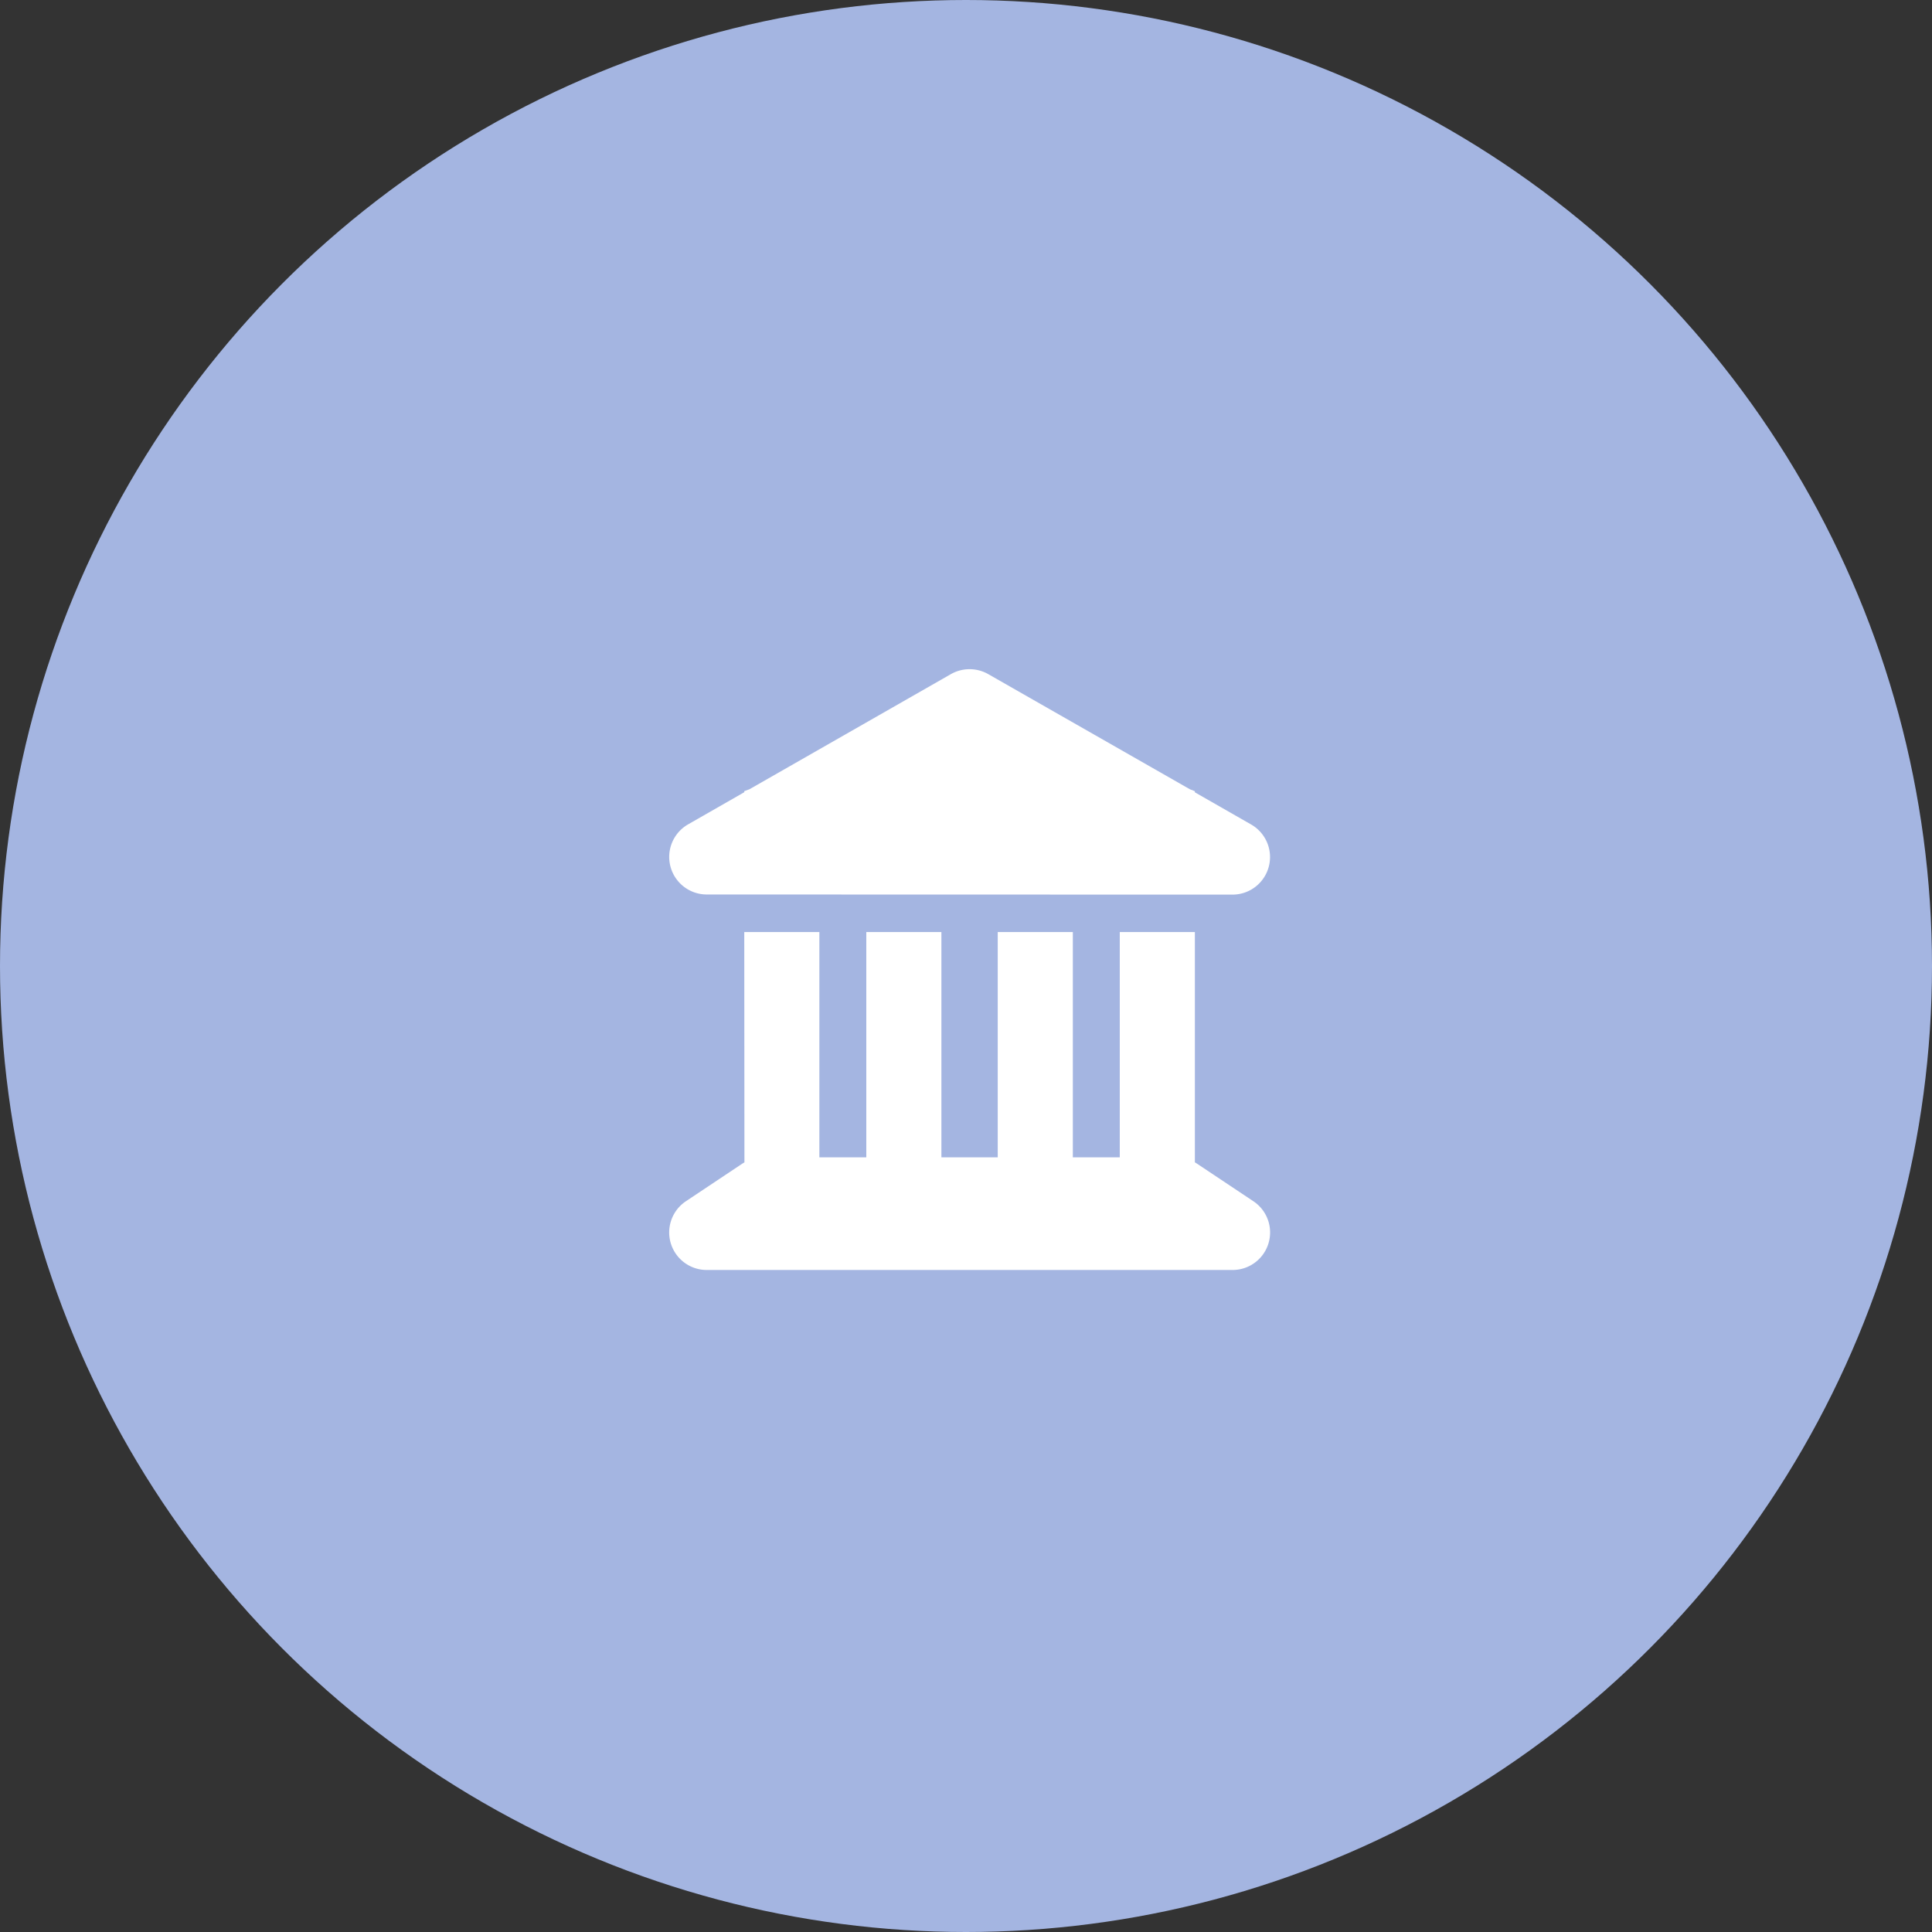 <svg xmlns="http://www.w3.org/2000/svg" width="179" height="179" viewBox="0 0 179 179"><rect x="0" y="0" width="179" height="179" fill="#333333" stroke="none"/><g transform="translate(-143 -2658)"><circle cx="89.5" cy="89.5" r="89.5" transform="translate(143 2658)" fill="#a4b5e1"/><path d="M26.116.457a3.5,3.5,0,0,1,3.457,0L48.251,11.122l.467.185v.1l5.208,2.979a3.478,3.478,0,0,1-1.718,6.5L3.491,20.874a3.478,3.478,0,0,1-1.718-6.5L6.97,11.4v-.1l.478-.174ZM6.97,24.353h6.958V45.227h4.349V24.353h6.958V45.227h5.219V24.353h6.958V45.227h4.349V24.353h6.958V45.695a1.891,1.891,0,0,1,.2.12l5.219,3.479A3.476,3.476,0,0,1,52.2,55.664H3.491a3.476,3.476,0,0,1-1.924-6.371l5.219-3.479c.065-.043.13-.076.2-.12Z" transform="translate(204.986 2720)" fill="#fff"/></g></svg>